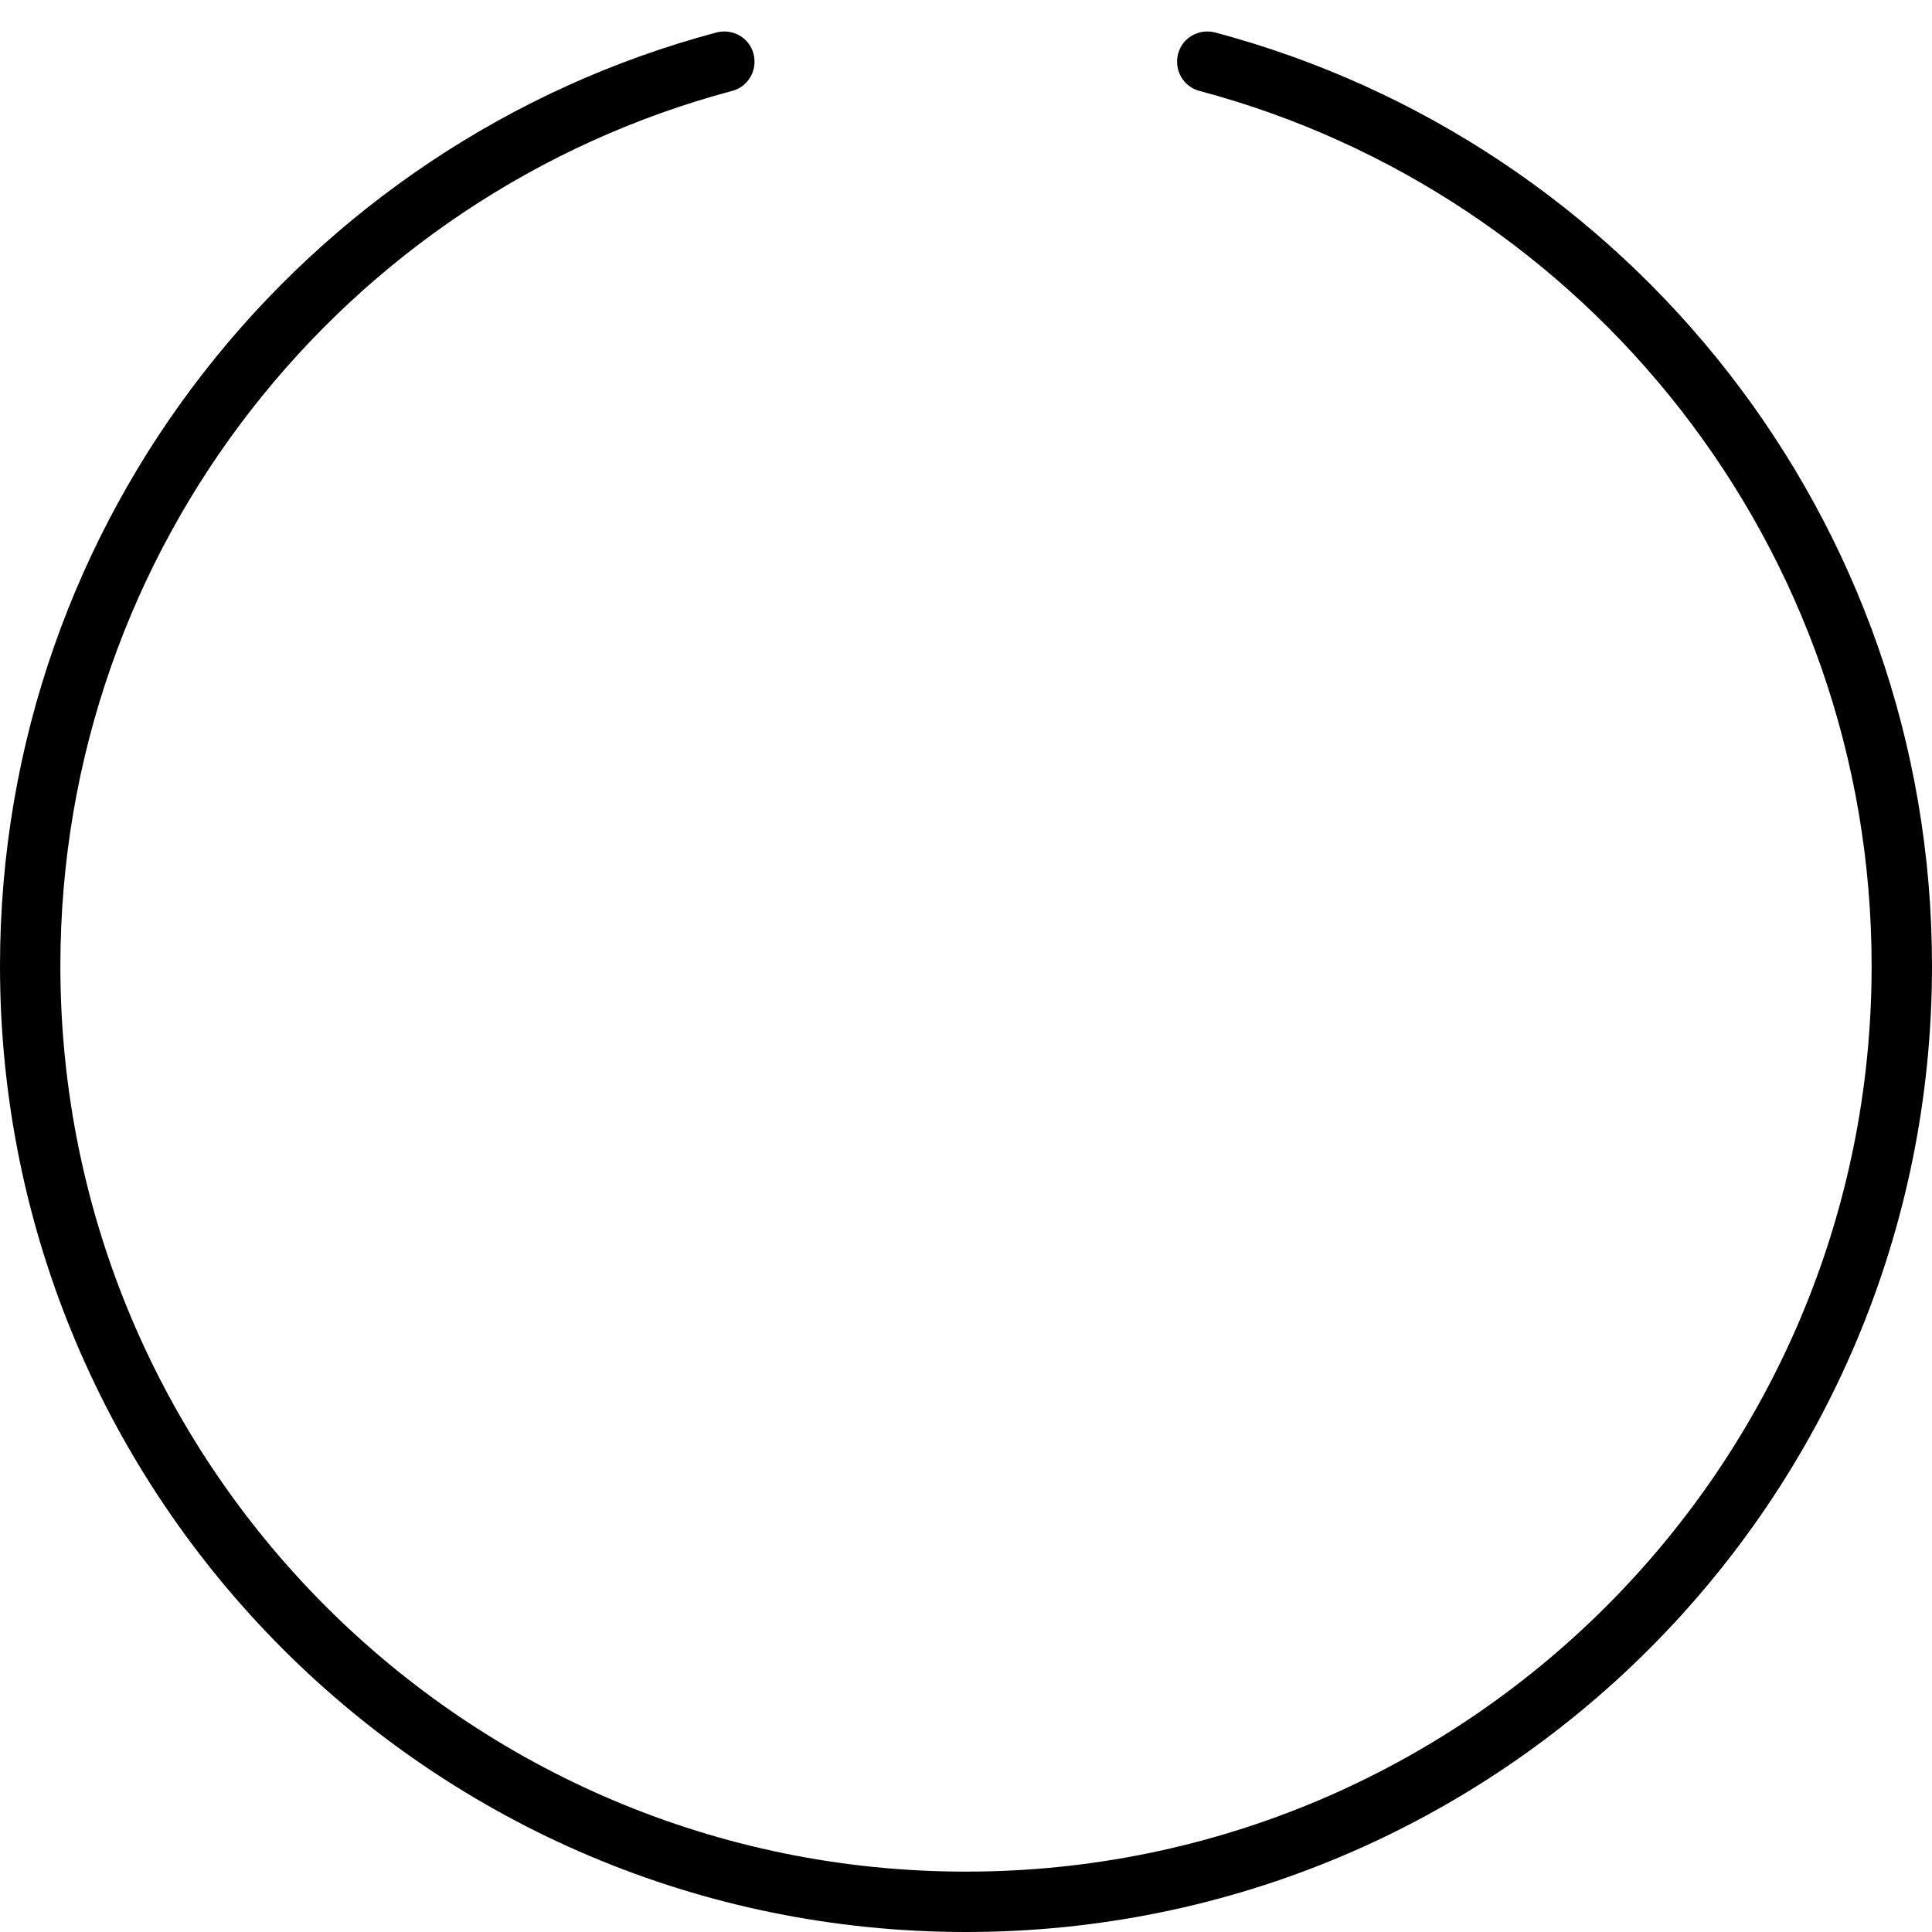 <svg xmlns="http://www.w3.org/2000/svg" viewBox="0 0 512 512"><!--! Font Awesome Pro 6.7.2 by @fontawesome - https://fontawesome.com License - https://fontawesome.com/license (Commercial License) Copyright 2024 Fonticons, Inc. --><defs><style>.fa-secondary{opacity:.4}</style></defs><path class="fa-secondary" d=""/><path class="fa-primary" d="M199.7 14.3c1.1 4.3-1.4 8.7-5.7 9.8C91.5 51.4 16 144.9 16 256c0 132.5 107.5 240 240 240s240-107.5 240-240c0-111.1-75.5-204.6-178.1-231.9c-4.3-1.1-6.8-5.5-5.7-9.8s5.5-6.8 9.8-5.7C431.4 37.7 512 137.4 512 256c0 141.4-114.6 256-256 256S0 397.4 0 256C0 137.4 80.6 37.7 189.9 8.6c4.3-1.1 8.7 1.4 9.8 5.7z"/></svg>